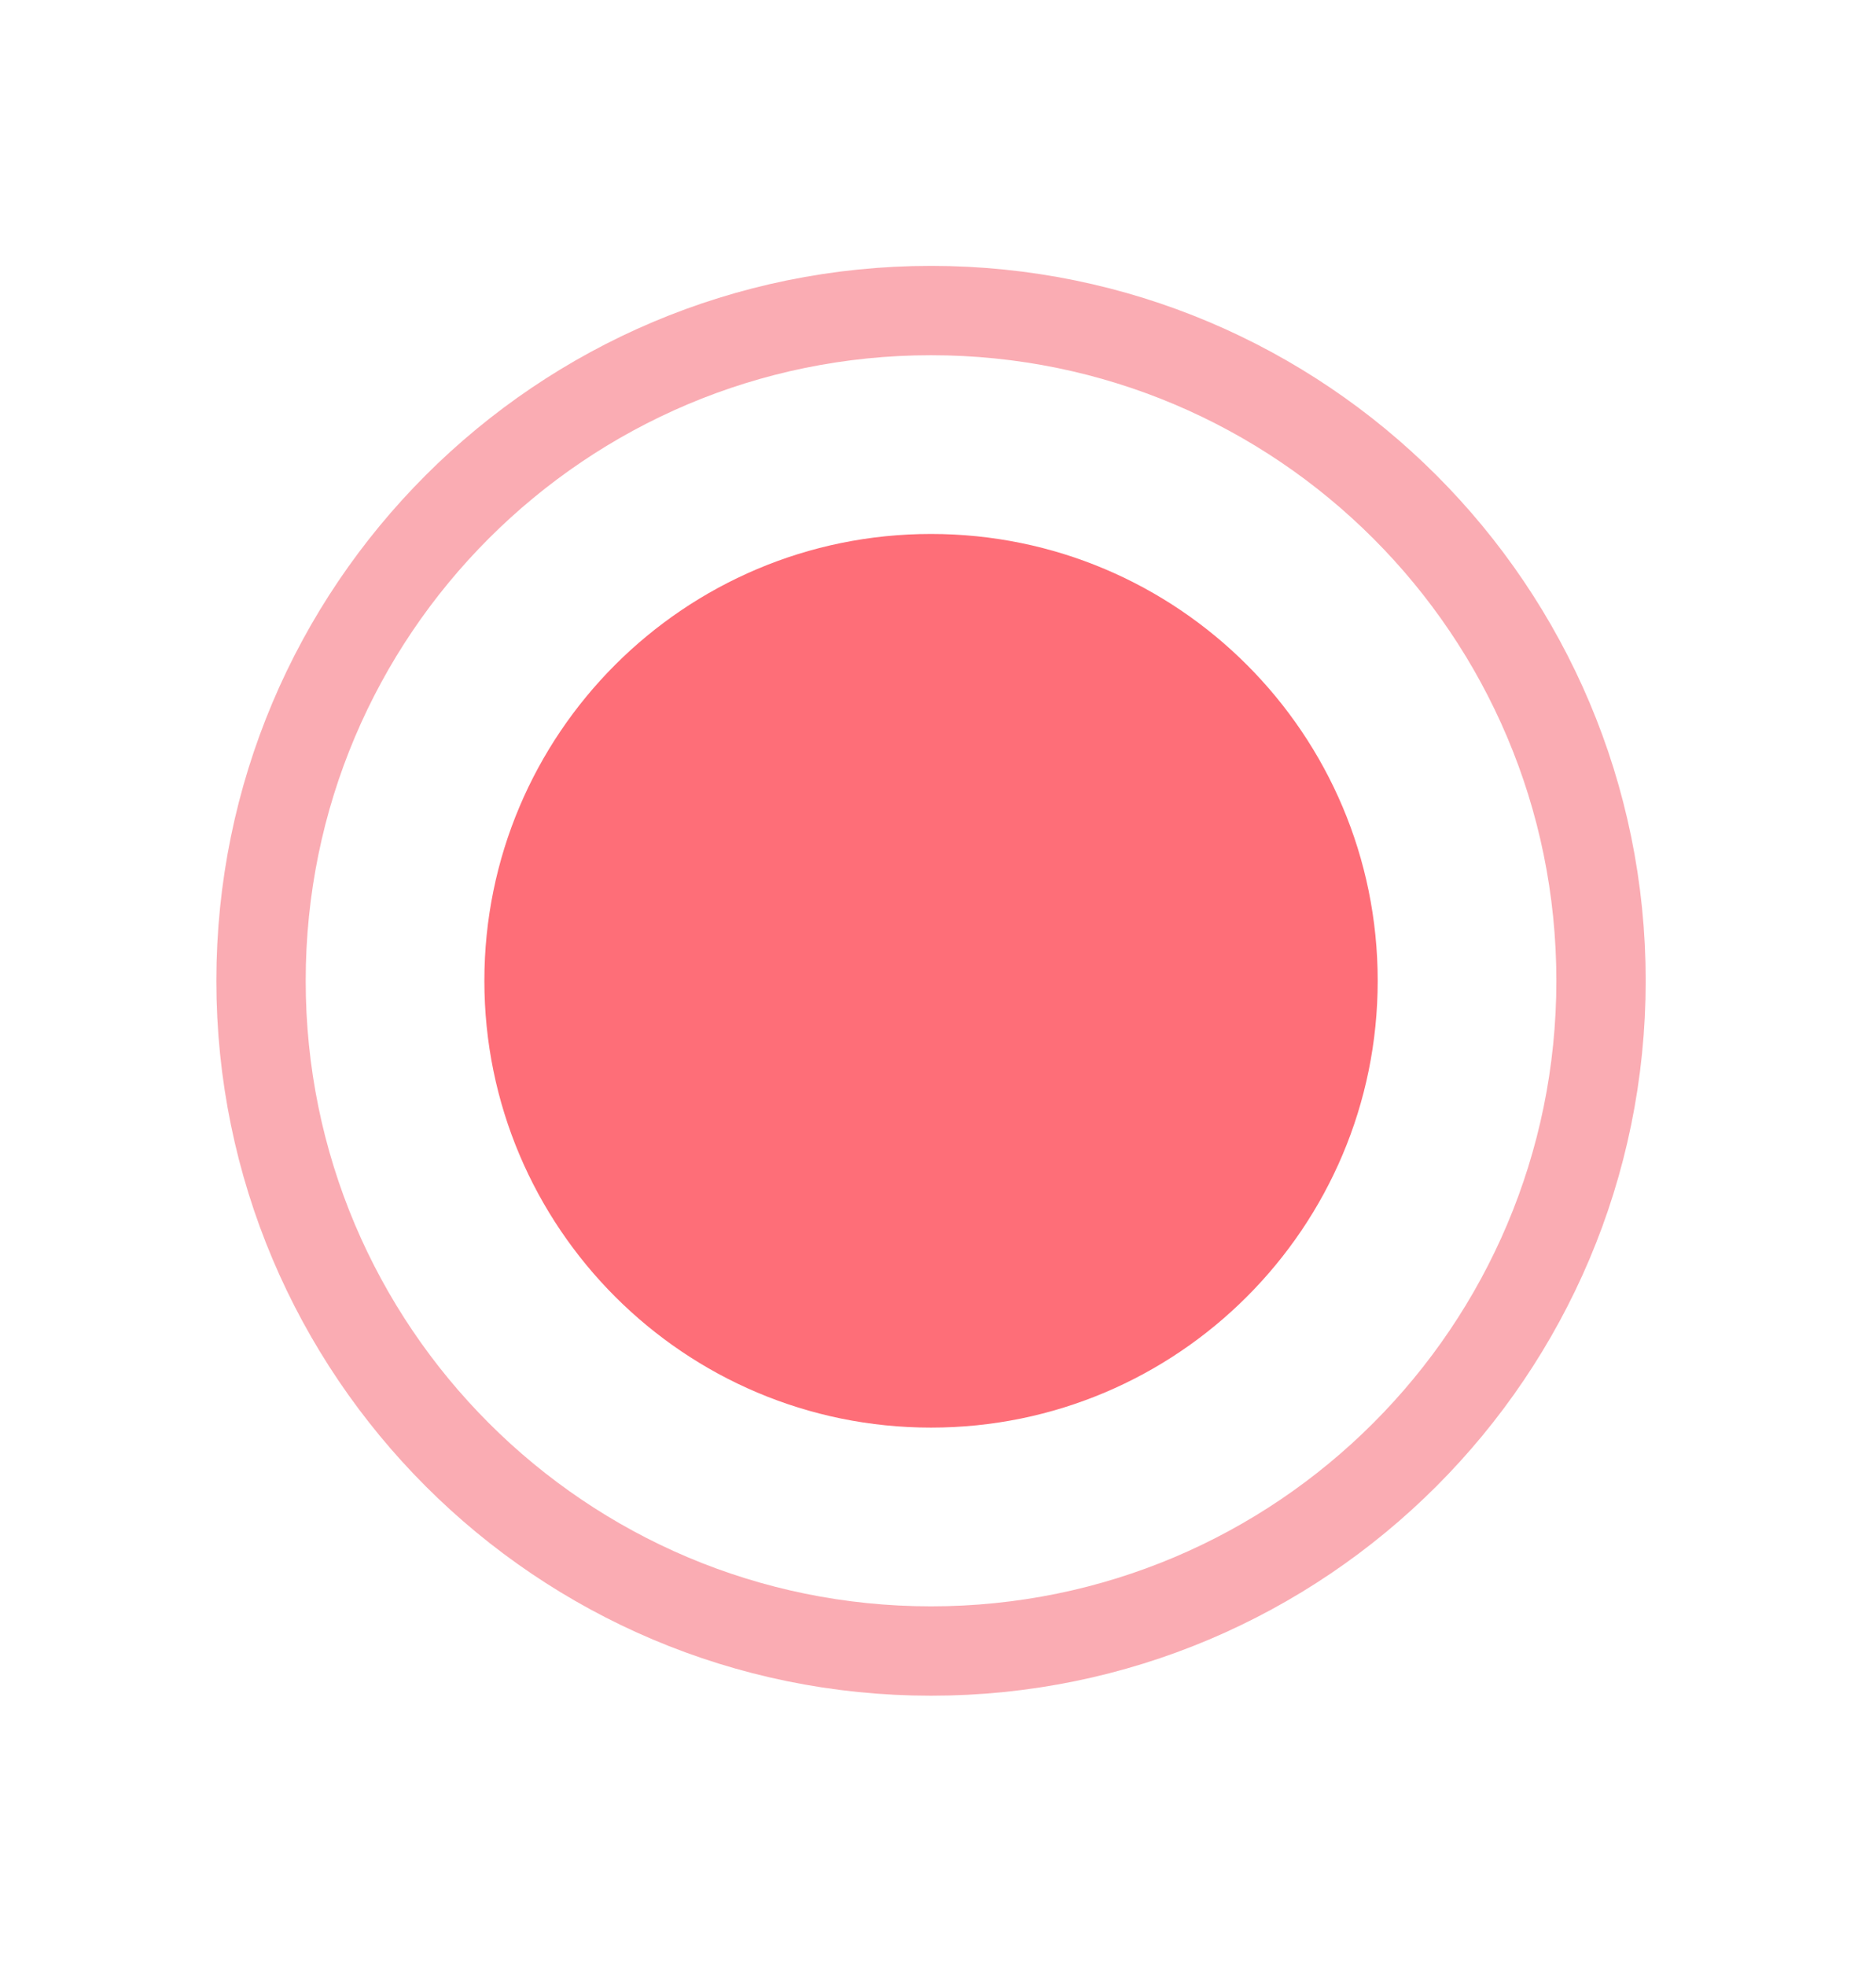 <svg width="21" height="22" viewBox="0 0 21 22" fill="none" xmlns="http://www.w3.org/2000/svg">
<mask id="mask0_3606_7055" style="mask-type:luminance" maskUnits="userSpaceOnUse" x="0" y="0" width="21" height="21">
<path d="M20.422 0.975H0.422V20.975H20.422V0.975Z" fill="white"/>
</mask>
<g mask="url(#mask0_3606_7055)">
<path d="M10.422 18.475C14.564 18.475 17.922 15.117 17.922 10.975C17.922 6.832 14.564 3.475 10.422 3.475C6.28 3.475 2.922 6.832 2.922 10.975C2.922 15.117 6.28 18.475 10.422 18.475Z" stroke="#F75A68" stroke-opacity="0.5" stroke-miterlimit="10"/>
<path d="M10.422 15.975C13.183 15.975 15.422 13.736 15.422 10.975C15.422 8.213 13.183 5.975 10.422 5.975C7.66 5.975 5.422 8.213 5.422 10.975C5.422 13.736 7.66 15.975 10.422 15.975Z" fill="#FE6E78"/>
</g>
</svg>
